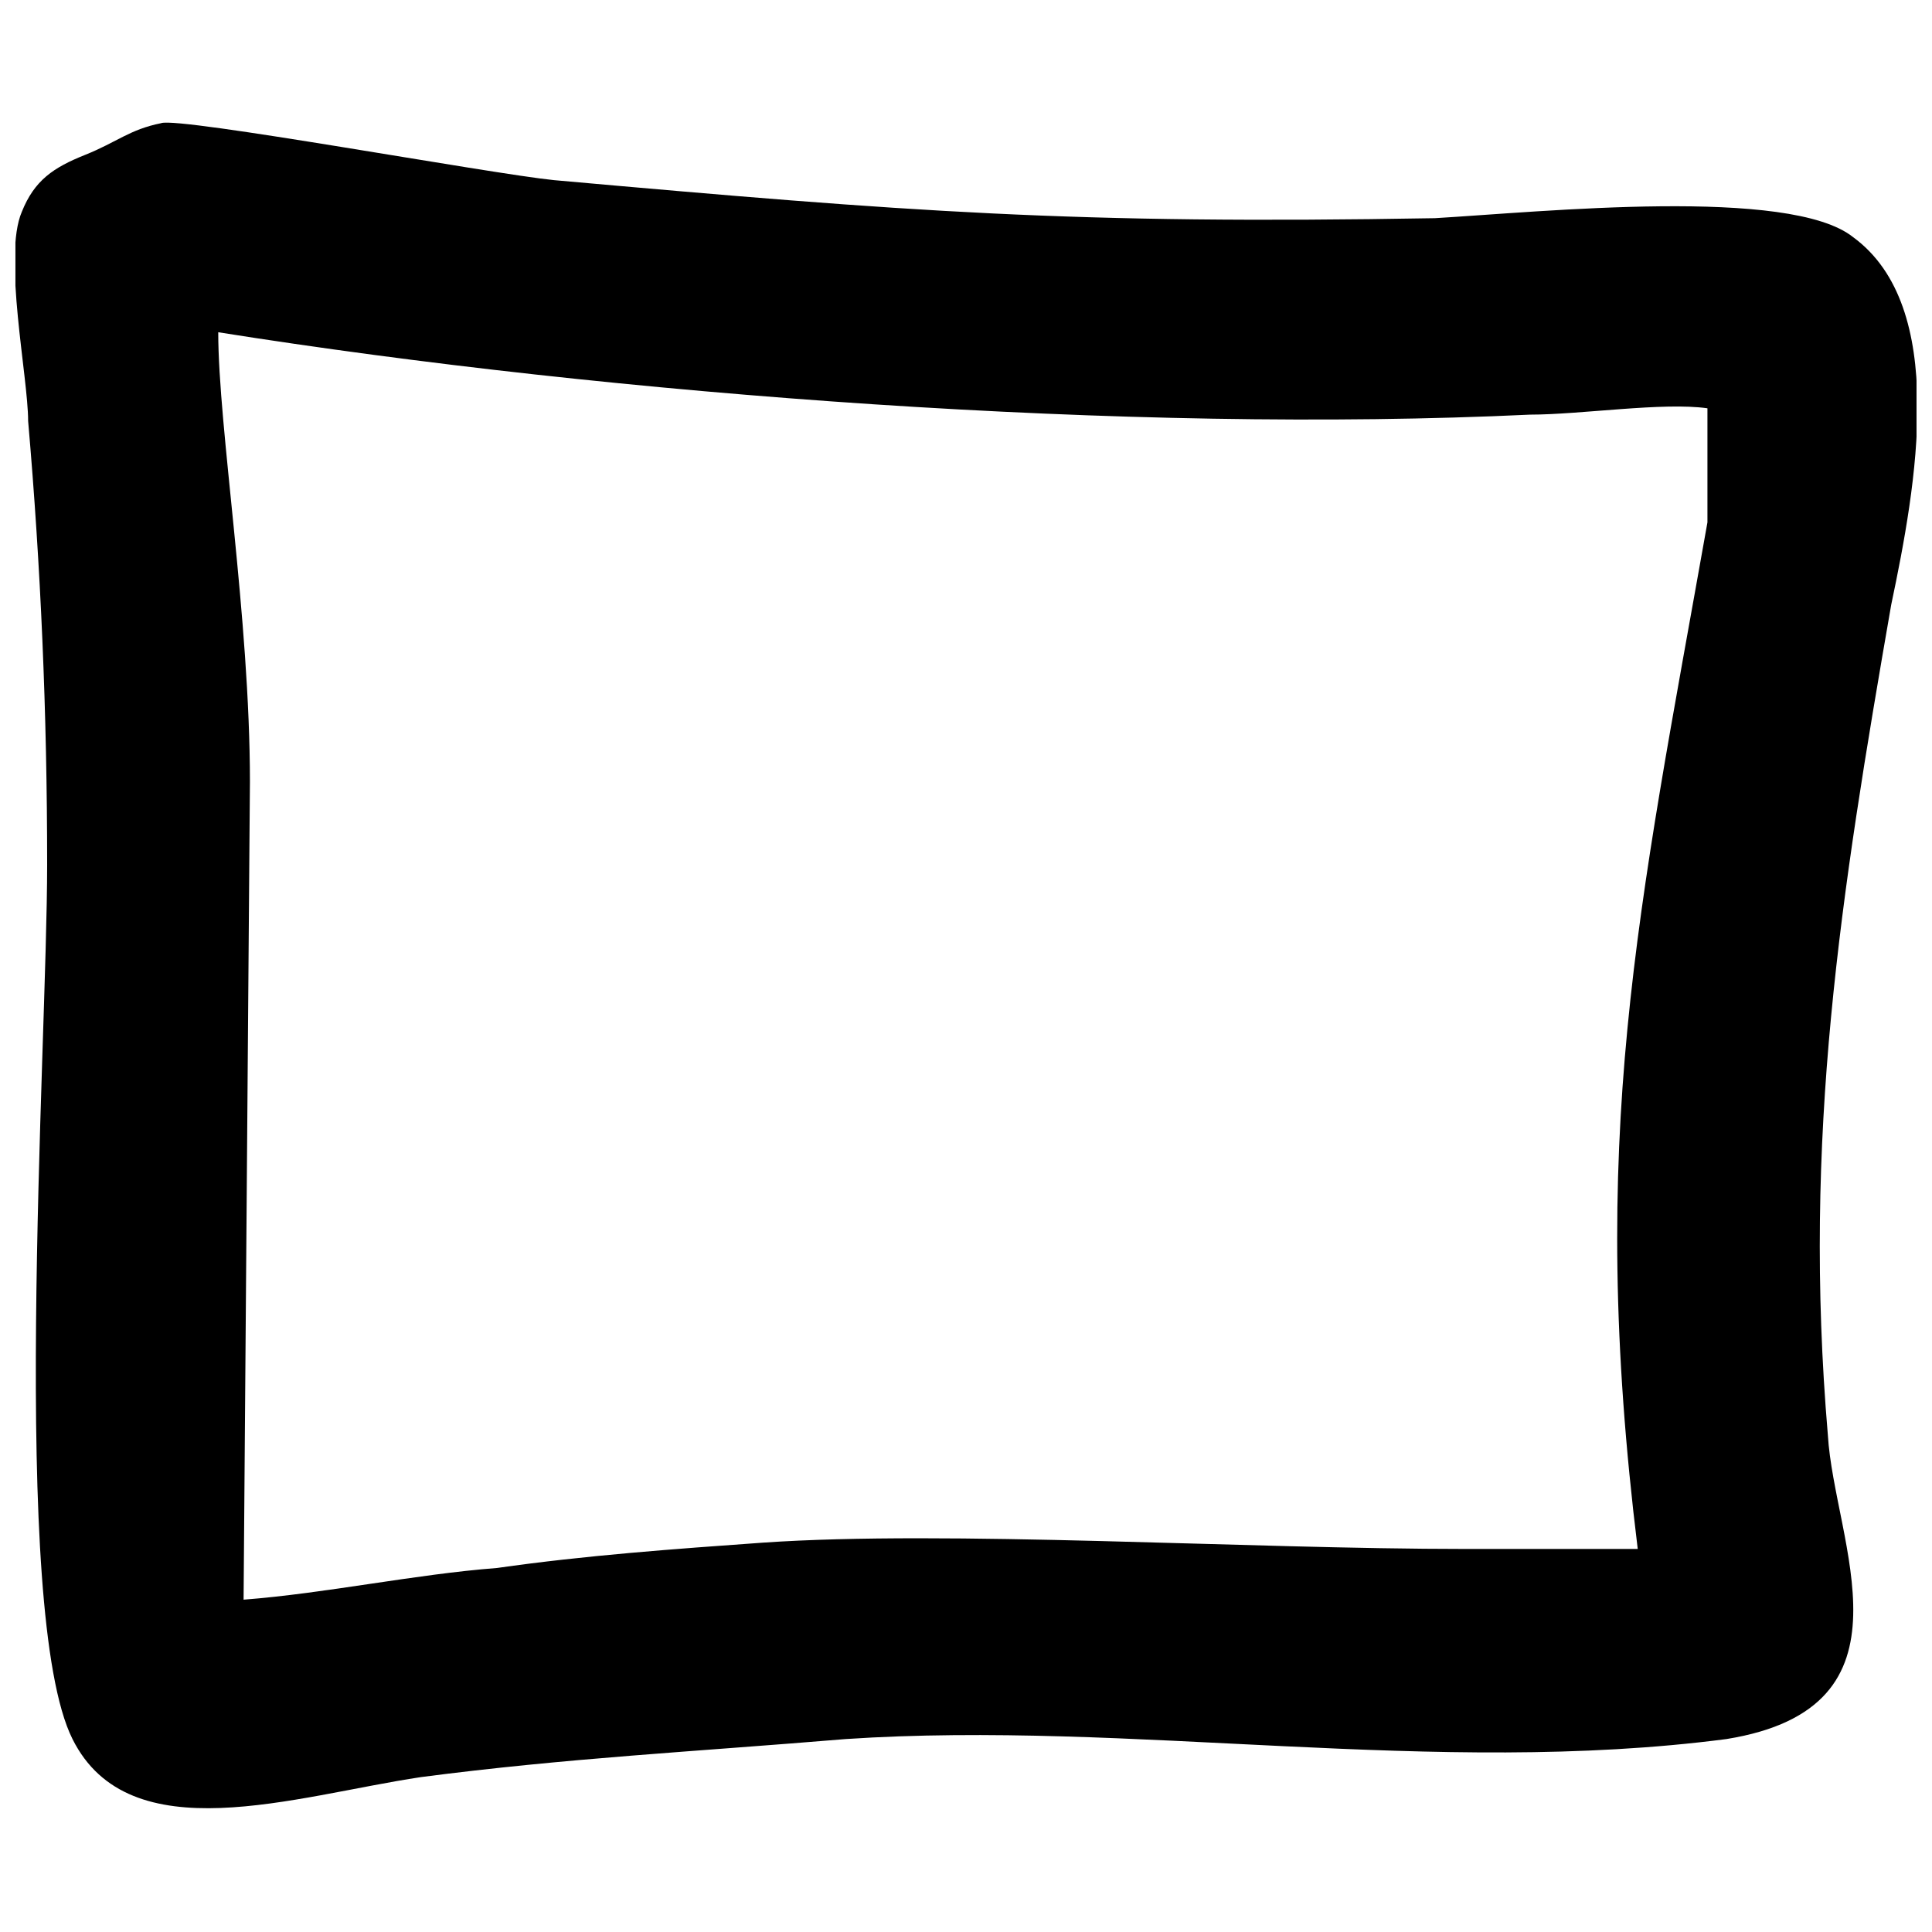 <?xml version="1.0" encoding="UTF-8"?>
<!-- Uploaded to: SVG Repo, www.svgrepo.com, Generator: SVG Repo Mixer Tools -->
<svg width="800px" height="800px" version="1.1" viewBox="144 144 512 512" xmlns="http://www.w3.org/2000/svg">
 <defs>
  <clipPath id="a">
   <path d="m148.09 176h503.81v448h-503.81z"/>
  </clipPath>
 </defs>
 <g clip-path="url(#a)">
  <path d="m186.72 176.64c-8.398 1.68-11.754 5.039-20.152 8.398-8.398 3.359-13.434 6.719-16.793 15.113-5.039 11.754 1.68 43.664 1.68 55.418 3.359 38.625 5.039 77.25 5.039 117.55 0 48.703-10.078 198.16 6.719 231.75 15.113 30.23 58.777 15.113 92.363 10.078 38.625-5.039 72.211-6.719 112.52-10.078 75.57-5.039 156.18 10.078 233.43 0 52.059-8.398 28.551-52.059 26.871-80.609-6.719-78.93 3.359-142.75 16.793-220 6.719-31.906 15.113-78.93-10.078-97.402-16.793-13.434-82.289-6.719-110.84-5.039-95.723 1.68-139.39-1.68-233.43-10.078-16.793-1.68-99.082-16.793-104.12-15.113zm23.512 174.65-1.68 216.64c21.832-1.68 45.344-6.719 67.176-8.398 23.512-3.359 47.023-5.039 70.535-6.719 48.703-3.359 127.63 1.68 186.41 1.68h45.344c-13.434-109.16 0-167.94 18.473-272.06v-30.23c-11.754-1.68-33.586 1.68-47.023 1.68-105.8 5.039-241.83-5.039-347.63-21.832 0 25.191 8.398 75.57 8.398 119.23z" fill-rule="evenodd"/>
 </g>
</svg>